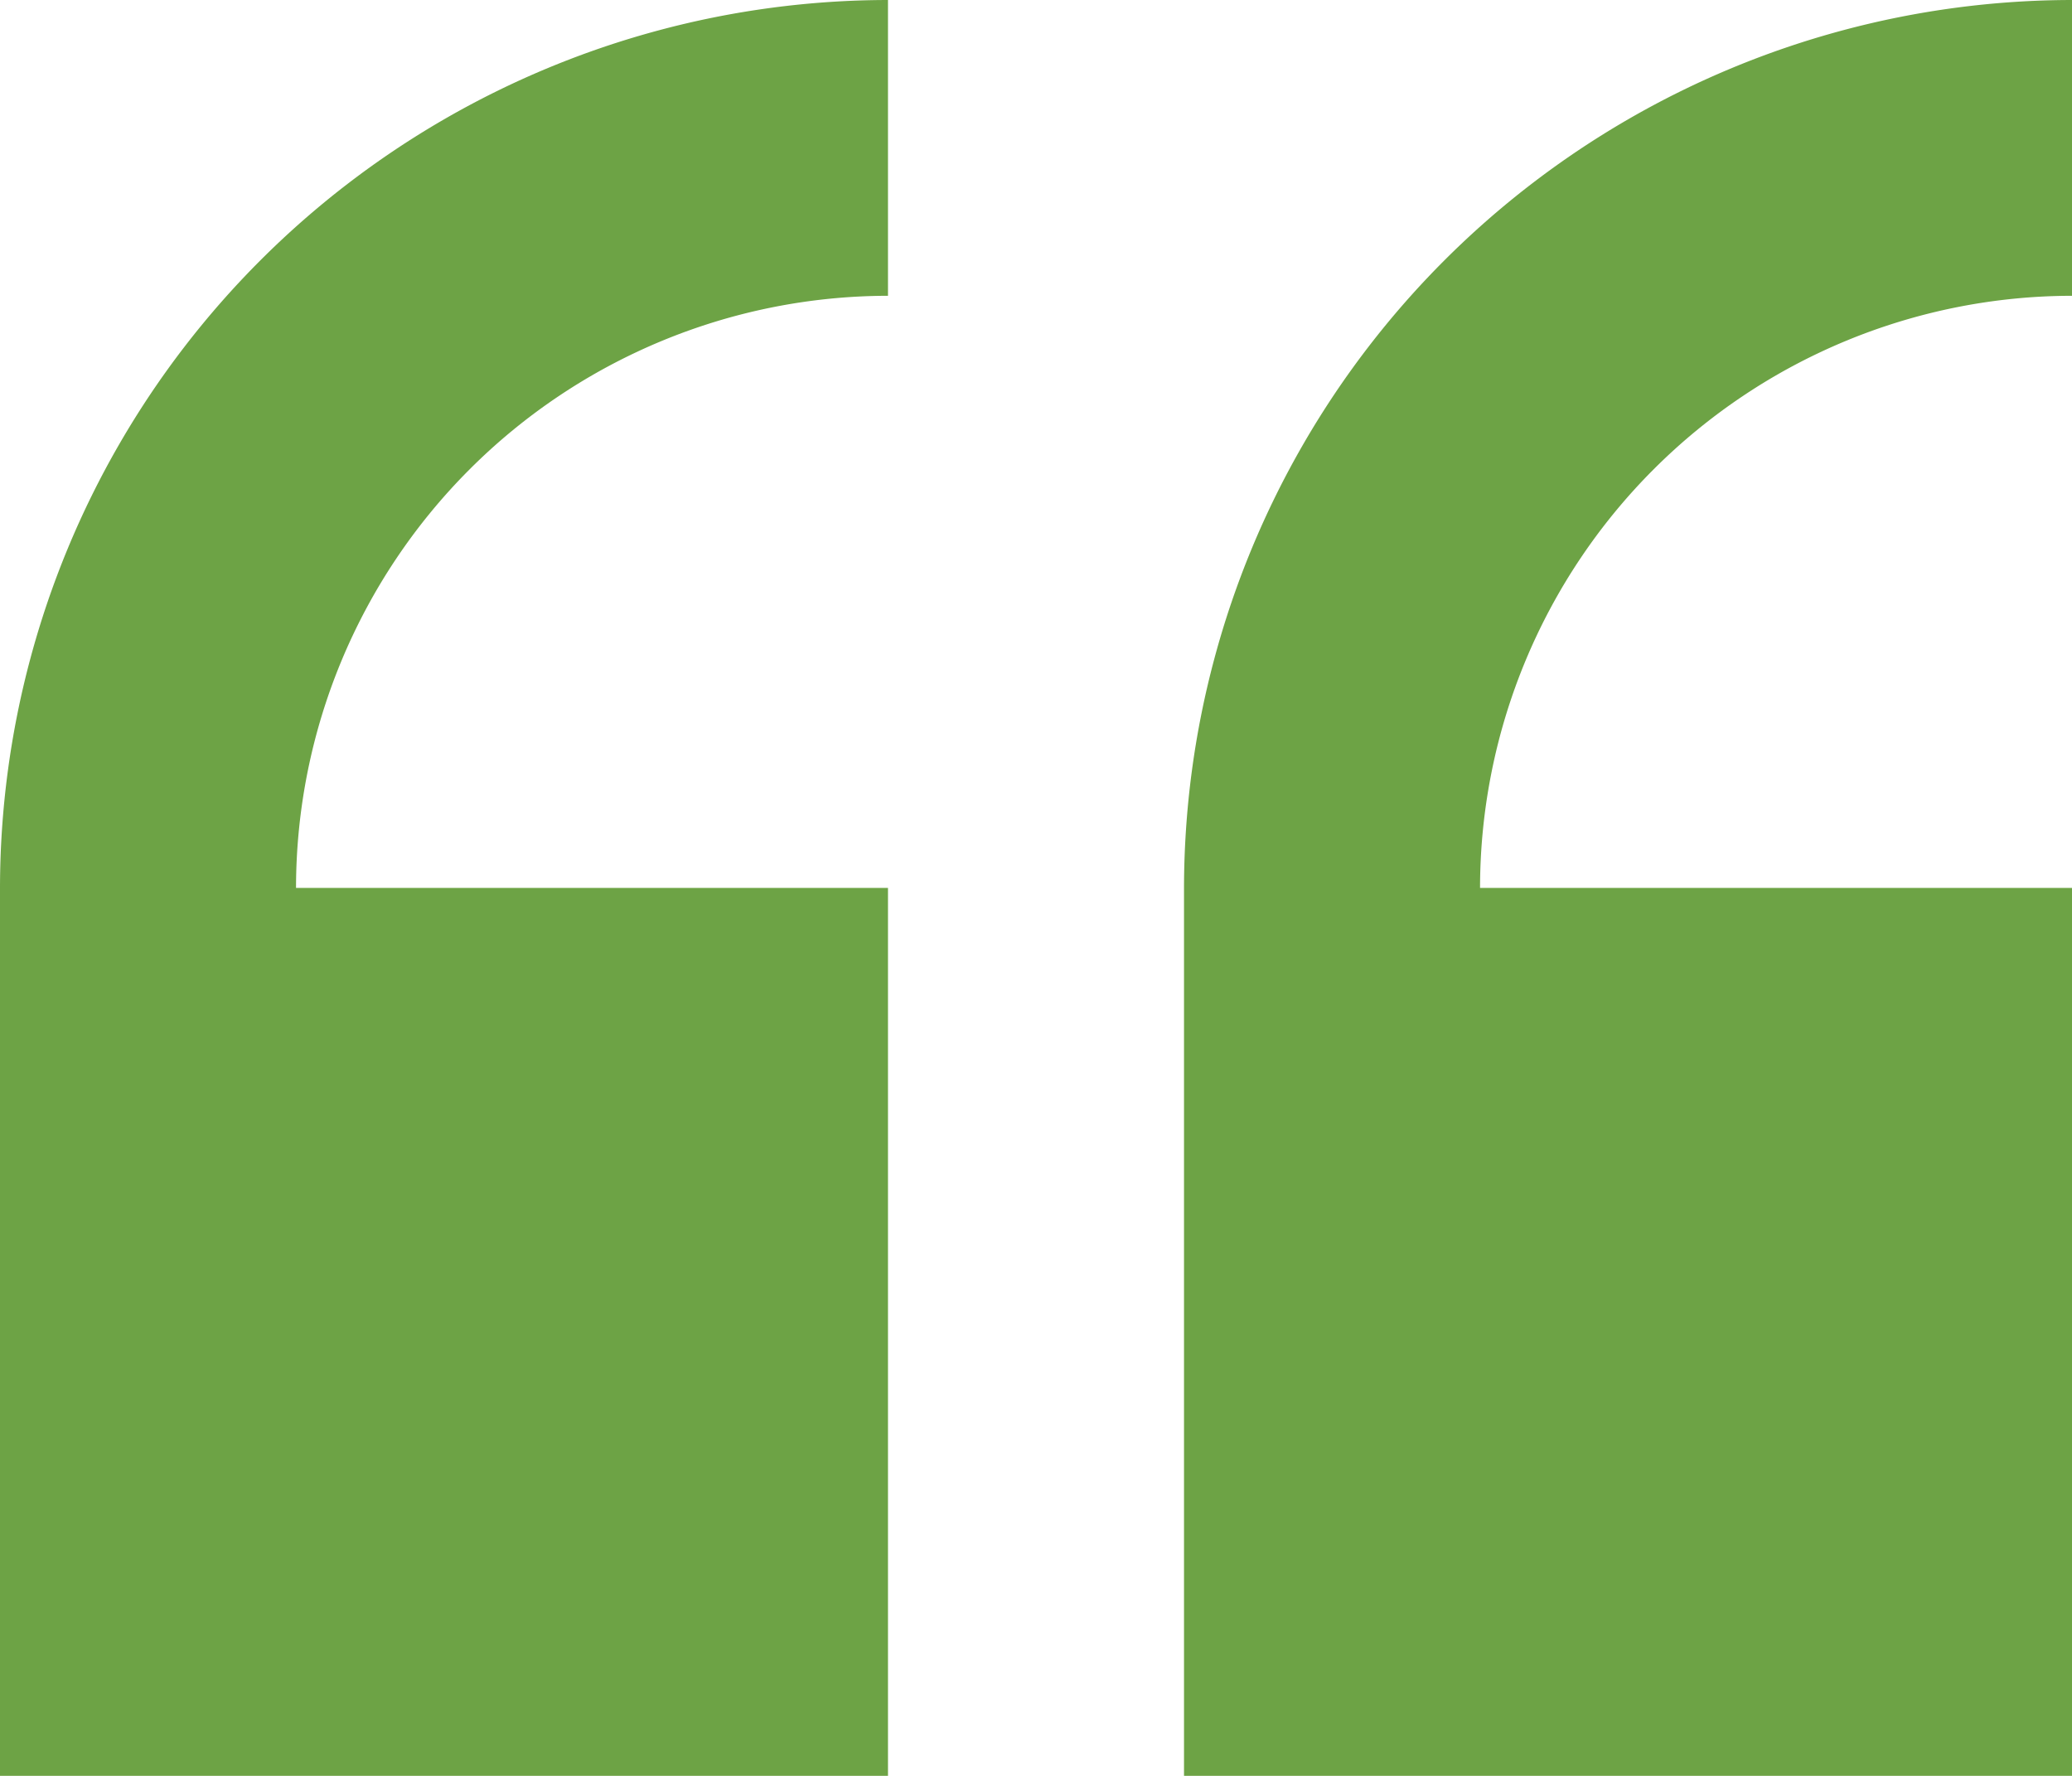 <svg xmlns="http://www.w3.org/2000/svg" width="18.667" height="16" viewBox="0 0 18.667 16">
  <g id="quote" transform="translate(0 -29.235)">
    <path id="Path_46" data-name="Path 46" d="M0,37.235v8H8v-8H2.667A5.339,5.339,0,0,1,8,31.9V29.235A8.009,8.009,0,0,0,0,37.235Z" transform="translate(0 0)" fill="#6da345"/>
    <path id="Path_47" data-name="Path 47" d="M241.882,31.9V29.235a8.009,8.009,0,0,0-8,8v8h8v-8h-5.333A5.339,5.339,0,0,1,241.882,31.9Z" transform="translate(-223.215)" fill="#6da345"/>
  </g>
</svg>
